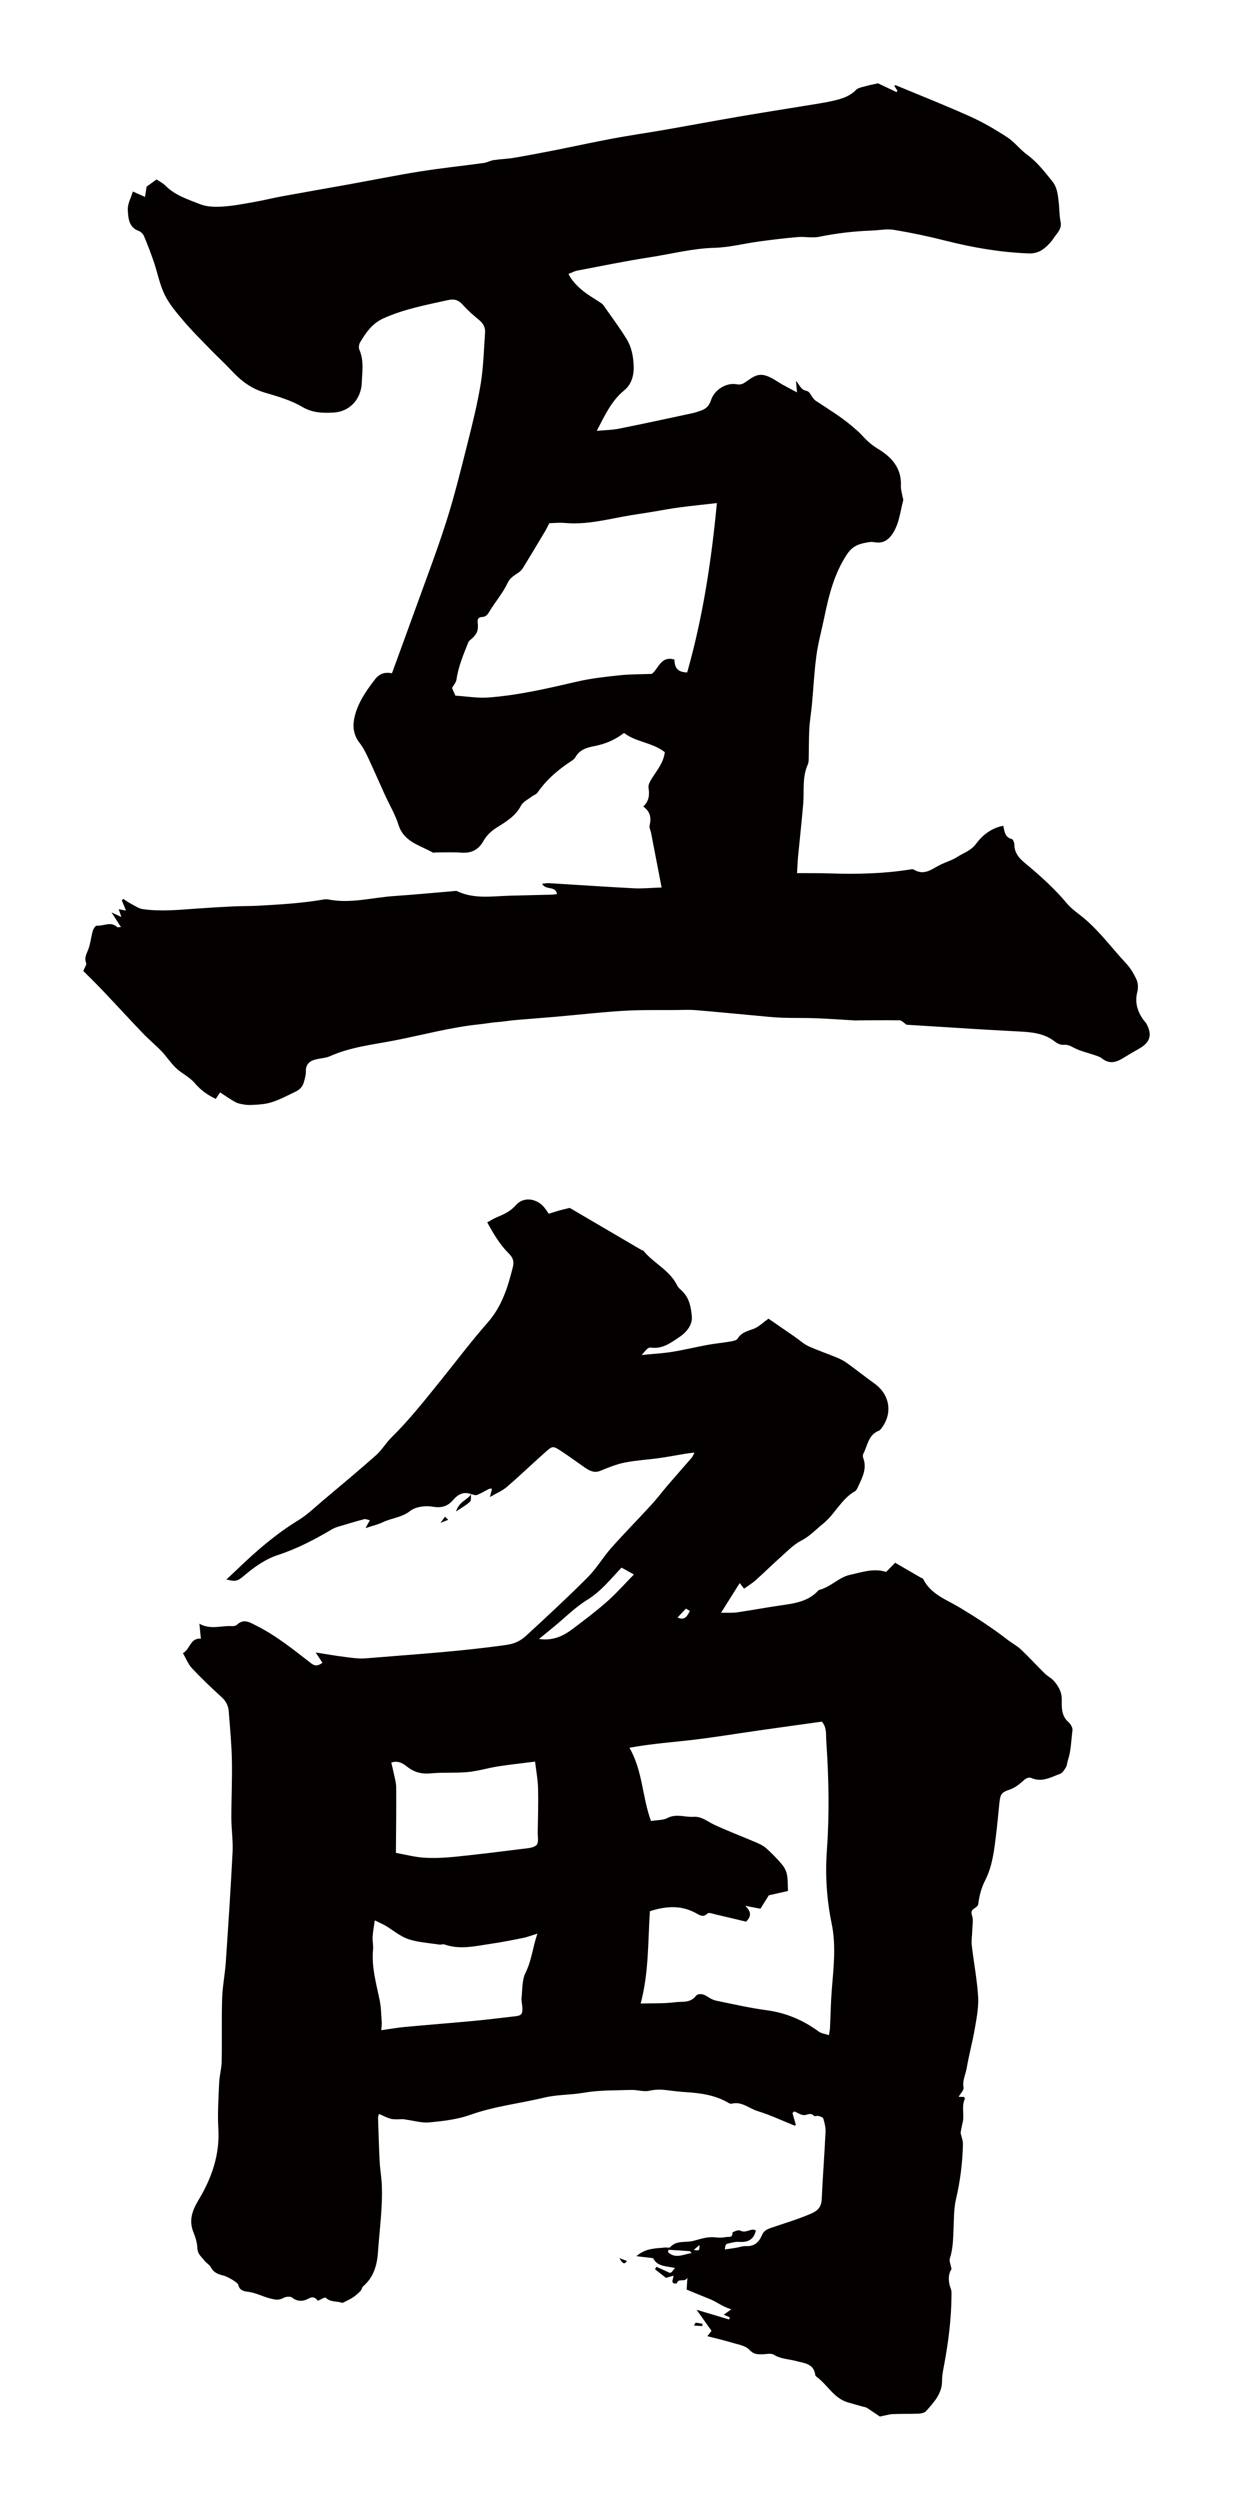 <?xml version="1.0" encoding="utf-8"?>
<!-- Generator: Adobe Illustrator 22.1.0, SVG Export Plug-In . SVG Version: 6.00 Build 0)  -->
<svg version="1.1" id="_x30_" xmlns="http://www.w3.org/2000/svg" xmlns:xlink="http://www.w3.org/1999/xlink" x="0px" y="0px"
	 viewBox="0 0 296.052 600" style="enable-background:new 0 0 296.052 600;" xml:space="preserve">
<style type="text/css">
	.st0{fill:#040000;}
</style>
<g>
	<path class="st0" d="M220.444,579.319c0.65-0.028,1.514-0.163,1.892-0.591c1.873-2.12,3.883-4.182,3.86-7.358
		c-0.01-1.334,0.3-2.678,0.543-4.004c0.995-5.423,1.687-10.877,1.723-16.399c0.003-0.51,0.048-1.067-0.131-1.522
		c-0.746-1.897-0.655-3.701,0.138-4.818c-0.221-1.23-0.594-1.967-0.411-2.521c0.782-2.366,0.792-4.793,0.897-7.232
		c0.101-2.354,0.053-4.771,0.587-7.038c1.023-4.347,1.559-8.728,1.666-13.168c0.023-0.92-0.372-1.85-0.57-2.756
		c0.161-0.811,0.298-1.672,0.506-2.516c0.458-1.867-0.354-3.851,0.537-5.679c0.04-0.082-0.147-0.275-0.24-0.435
		c-0.444-0.004-0.898-0.006-1.271-0.009c0.454-0.803,1.298-1.603,1.185-2.227c-0.312-1.716,0.502-3.154,0.766-4.706
		c0.541-3.182,1.402-6.311,1.947-9.493c0.431-2.518,0.938-5.105,0.785-7.622c-0.25-4.119-1.053-8.201-1.525-12.31
		c-0.134-1.166,0.096-2.37,0.119-3.558c0.025-1.238,0.326-2.595-0.075-3.686c-0.626-1.7,1.376-1.521,1.529-2.751
		c0.234-1.901,0.749-3.871,1.621-5.566c1.689-3.279,2.123-6.797,2.562-10.34c0.344-2.777,0.609-5.564,0.886-8.349
		c0.217-2.172,0.633-2.524,2.515-3.154c1.077-0.361,2.083-1.109,2.949-1.877c0.687-0.61,1.366-1.248,2.229-0.874
		c2.518,1.092,4.653-0.21,6.842-0.998c0.597-0.215,1.07-0.974,1.431-1.584c0.29-0.49,0.292-1.144,0.479-1.705
		c0.774-2.321,0.775-4.768,1.092-7.156c0.082-0.621-0.438-1.533-0.963-1.986c-1.693-1.461-1.632-3.483-1.603-5.309
		c0.03-1.924-0.782-3.288-1.9-4.578c-0.606-0.699-1.519-1.122-2.186-1.779c-1.92-1.891-3.732-3.893-5.693-5.739
		c-0.984-0.926-2.226-1.572-3.303-2.406c-3.638-2.817-7.479-5.305-11.423-7.683c-3.152-1.901-6.935-3.147-8.754-6.824
		c-0.092-0.186-0.416-0.256-0.632-0.381c-2.073-1.202-4.145-2.405-6.118-3.55c-0.902,0.915-1.549,1.572-2.17,2.201
		c-0.24-0.067-0.399-0.117-0.561-0.156c-2.82-0.683-5.575,0.314-8.186,0.878c-2.591,0.56-4.642,2.986-7.428,3.621
		c-2.54,2.892-6.068,3.24-9.552,3.754c-3.376,0.499-6.733,1.13-10.111,1.615c-1.146,0.165-2.33,0.062-3.796,0.087
		c1.59-2.525,2.984-4.74,4.484-7.122c0.35,0.453,0.622,0.806,1.042,1.348c0.93-0.671,1.939-1.278,2.803-2.048
		c2.035-1.813,3.967-3.742,6.007-5.55c1.58-1.402,3.098-3.007,4.938-3.948c2.041-1.044,3.496-2.661,5.204-4.029
		c2.868-2.298,4.381-5.93,7.683-7.818c0.332-0.19,0.545-0.66,0.721-1.042c1.02-2.212,2.233-4.391,1.242-6.974
		c-0.108-0.283-0.105-0.708,0.032-0.969c1.046-1.981,1.194-4.576,3.756-5.538c0.221-0.083,0.404-0.321,0.56-0.523
		c2.8-3.606,2.095-8.123-1.625-10.795c-2.217-1.593-4.356-3.295-6.571-4.891c-0.755-0.544-1.604-0.989-2.465-1.346
		c-2.271-0.941-4.613-1.721-6.846-2.742c-1.13-0.518-2.081-1.426-3.121-2.146c-2.219-1.535-4.443-3.064-6.452-4.449
		c-1.396,0.983-2.396,2.017-3.61,2.458c-1.46,0.53-2.884,0.822-3.784,2.312c-0.271,0.449-1.174,0.61-1.819,0.722
		c-1.767,0.308-3.562,0.46-5.326,0.784c-2.859,0.524-5.689,1.224-8.557,1.683c-2.308,0.37-4.655,0.493-7.36,0.764
		c1.492-1.702,1.51-1.865,2.496-1.756c2.62,0.289,4.599-1.25,6.491-2.503c1.62-1.073,3.26-2.838,3.062-5.033
		c-0.193-2.135-0.586-4.39-2.31-6.037c-0.432-0.414-0.94-0.821-1.192-1.339c-1.79-3.686-5.655-5.34-8.125-8.352
		c-0.094-0.115-0.323-0.107-0.468-0.192c-5.661-3.315-11.32-6.634-17.218-10.093c-0.55,0.133-1.456,0.33-2.348,0.575
		c-0.892,0.245-1.771,0.536-2.7,0.82c-0.418-0.592-0.725-1.096-1.099-1.545c-1.793-2.152-4.955-2.62-6.767-0.53
		c-1.393,1.607-3.074,2.265-4.838,3.033c-0.671,0.293-1.294,0.699-2.054,1.116c1.533,2.817,3.053,5.381,5.193,7.489
		c0.963,0.949,1.294,1.862,0.963,3.195c-1.2,4.831-2.63,9.469-6.055,13.363c-3.886,4.417-7.435,9.131-11.132,13.716
		c-3.843,4.766-7.62,9.585-12.001,13.892c-1.324,1.302-2.276,2.998-3.657,4.222c-4.208,3.726-8.533,7.323-12.833,10.944
		c-1.893,1.594-3.694,3.362-5.788,4.642c-5.339,3.262-10.025,7.291-14.506,11.601c-0.889,0.855-1.798,1.689-2.819,2.648
		c2.255,0.536,2.602,0.486,4.386-1.029c2.435-2.068,5.07-3.896,8.078-4.879c4.593-1.501,8.793-3.717,12.914-6.154
		c0.502-0.296,1.075-0.492,1.637-0.662c2.018-0.609,4.038-1.211,6.074-1.753c0.336-0.089,0.755,0.133,1.36,0.258
		c-0.368,0.669-0.629,1.144-1.04,1.892c1.553-0.52,2.948-0.845,4.213-1.443c2.11-0.999,4.496-1.1,6.506-2.681
		c1.28-1.007,3.586-1.316,5.281-1.033c2.103,0.351,3.59,0.041,4.934-1.505c1.173-1.35,2.527-2.229,4.414-1.491
		c-0.002,0.013-0.001,0.028-0.002,0.04c0.007-0.01,0.017-0.019,0.024-0.03c-0.007-0.006-0.019-0.009-0.02-0.01
		c0.004,0.001,0.008,0.002,0.013,0.004l-0.015-0.005c0.472,0.081,1.021,0.356,1.403,0.205c1.012-0.398,1.946-0.991,2.926-1.476
		c0.18-0.089,0.435-0.029,0.689-0.039c-0.159,0.639-0.292,1.176-0.497,2.001c1.535-0.897,2.943-1.467,4.034-2.405
		c3.128-2.688,6.104-5.551,9.187-8.293c1.832-1.63,1.9-1.627,3.91-0.308c1.923,1.263,3.774,2.635,5.671,3.941
		c1.144,0.787,2.271,1.375,3.78,0.746c1.875-0.781,3.798-1.557,5.777-1.952c2.718-0.542,5.513-0.687,8.264-1.072
		c2.11-0.295,4.203-0.704,6.307-1.05c0.622-0.103,1.251-0.163,2.184-0.281c-0.318,0.612-0.418,0.942-0.624,1.18
		c-1.897,2.197-3.826,4.366-5.717,6.569c-1.336,1.556-2.566,3.207-3.95,4.718c-3.213,3.507-6.559,6.894-9.715,10.45
		c-1.986,2.237-3.515,4.902-5.617,7.007c-4.819,4.824-9.824,9.465-14.845,14.08c-1.232,1.132-2.727,1.879-4.556,2.141
		c-11.264,1.615-22.614,2.308-33.939,3.246c-1.68,0.139-3.409-0.142-5.1-0.352c-2.231-0.276-4.448-0.673-6.892-1.053
		c0.646,0.984,1.133,1.725,1.62,2.467c-1.003,0.736-1.732,0.881-2.681,0.15c-4.237-3.267-8.389-6.66-13.223-9.073
		c-1.569-0.782-2.997-1.763-4.641-0.18c-0.266,0.256-0.819,0.329-1.227,0.303c-2.506-0.161-5.04,0.944-7.766-0.574
		c0.145,1.478,0.247,2.525,0.352,3.604c-2.573-0.272-2.585,2.598-4.31,3.457c0.765,1.314,1.26,2.657,2.161,3.617
		c2.282,2.427,4.699,4.734,7.162,6.979c1.039,0.946,1.571,2.051,1.675,3.347c0.312,3.918,0.678,7.84,0.76,11.766
		c0.096,4.618-0.138,9.242-0.126,13.864c0.007,2.732,0.428,5.473,0.291,8.191c-0.445,8.823-1.031,17.639-1.631,26.452
		c-0.198,2.895-0.786,5.77-0.876,8.664c-0.157,5.042-0.012,10.092-0.108,15.136c-0.032,1.698-0.535,3.384-0.607,5.084
		c-0.156,3.675-0.411,7.37-0.194,11.031c0.369,6.253-1.607,11.861-4.693,17.015c-1.612,2.692-2.463,5.015-1.243,7.976
		c0.483,1.172,0.85,2.469,0.895,3.722c0.051,1.403,1.037,2.084,1.728,3c0.43,0.571,1.19,0.935,1.501,1.545
		c0.662,1.305,1.802,1.716,3.059,2.006c0.778,0.18,3.391,1.581,3.544,2.249c0.305,1.336,1.362,1.526,2.305,1.64
		c1.871,0.225,3.529,1.146,5.324,1.602c1.282,0.325,2.089,0.481,3.223-0.132c0.56-0.302,1.631-0.422,2.043-0.091
		c1.367,1.097,2.787,0.917,4.039,0.225c1.154-0.637,1.676-0.02,2.177,0.555c0.747-0.314,1.695-0.922,1.867-0.75
		c1.204,1.197,2.836,0.769,4.044,1.276c0.914-0.478,1.765-0.845,2.527-1.346c0.664-0.437,1.265-0.99,1.821-1.562
		c0.284-0.293,0.318-0.847,0.619-1.103c2.532-2.156,3.34-5.128,3.548-8.193c0.368-5.455,1.174-10.893,0.905-16.38
		c-0.087-1.781-0.41-3.552-0.5-5.334c-0.177-3.492-0.272-6.987-0.384-10.482c-0.009-0.292,0.115-0.587,0.198-0.98
		c1.091,0.455,2.008,0.995,2.995,1.203c0.945,0.2,1.963,0.05,2.949,0.066c0.168,0.003,0.333,0.081,0.503,0.103
		c1.909,0.249,3.853,0.847,5.72,0.665c3.288-0.319,6.678-0.699,9.758-1.801c5.819-2.083,11.929-2.732,17.871-4.161
		c3.005-0.723,6.229-0.602,9.359-1.148c3.751-0.655,7.641-0.552,11.473-0.678c1.429-0.048,2.942,0.508,4.282,0.201
		c1.466-0.337,2.824-0.323,4.254-0.138c1.443,0.187,2.89,0.359,4.341,0.451c3.671,0.235,7.276,0.694,10.514,2.645
		c0.199,0.12,0.503,0.194,0.72,0.14c2.398-0.603,4.145,1.156,6.186,1.777c3.049,0.928,5.956,2.321,8.927,3.506
		c0.041,0.017,0.134-0.094,0.263-0.191c-0.264-0.926-0.539-1.891-0.814-2.857c0.152-0.128,0.305-0.256,0.458-0.384
		c0.742,0.316,1.466,0.821,2.232,0.894c0.803,0.078,1.645-0.771,2.465,0.183c0.159,0.185,0.759-0.073,1.115,0.024
		c0.417,0.113,1.051,0.315,1.135,0.609c0.296,1.031,0.588,2.128,0.539,3.184c-0.256,5.387-0.668,10.768-0.916,16.155
		c-0.083,1.79-0.849,2.746-2.477,3.455c-3.1,1.349-6.337,2.303-9.519,3.392c-1.16,0.397-1.896,0.705-2.389,1.871
		c-0.664,1.569-1.774,2.674-3.739,2.566c-0.831-0.046-1.681,0.281-2.525,0.418c-0.865,0.14-1.733,0.255-2.6,0.381
		c0.034-0.784,0.219-1.276,0.509-1.349c0.982-0.247,2.015-0.532,3.005-0.463c2.092,0.146,3.422-0.598,3.923-2.736
		c-0.228-0.075-0.469-0.233-0.696-0.215c-1.025,0.076-1.936,0.847-3.114,0.219c-0.421-0.225-1.833,0.39-1.821,0.533
		c0.117,1.296-0.963,0.927-1.465,1.032c-0.887,0.185-1.846,0.175-2.755,0.074c-1.832-0.203-3.487,0.427-5.202,0.861
		c-1.847,0.467-3.991-0.217-5.527,1.516c-0.192,0.216-0.815,0.022-1.233,0.069c-2.229,0.251-4.577,0.08-6.874,2.08
		c1.537,0.182,2.655,0.314,4.027,0.476c0.904,2.009,3.187,1.906,5.244,2.347c-1.031,1.337-1.021,1.315-1.74,0.965
		c-0.898-0.437-1.816-0.833-2.726-1.246c-0.112,0.199-0.223,0.399-0.335,0.598c0.949,0.742,1.898,1.484,2.637,2.062
		c0.737-0.213,1.236-0.357,1.805-0.521c-0.037,0.914-0.917,2.006,0.774,1.877c0.405-1.466,1.904-0.136,2.559-1.398
		c-0.077,1.225-0.128,2.044-0.179,2.857c1.873,0.766,3.638,1.517,5.425,2.208c1.739,0.671,3.152,1.911,5.295,2.516
		c-0.831,0.6-1.269,0.917-1.811,1.308c0.555,0.243,1.009,0.442,1.463,0.641c-0.063,0.168-0.126,0.335-0.188,0.503
		c-2.544-0.761-5.087-1.522-7.797-2.332c1.312,1.848,2.491,3.509,3.583,5.047c-0.344,0.446-0.567,0.735-0.997,1.293
		c2.106,0.544,3.934,0.949,5.719,1.5c1.527,0.471,3.416,0.727,4.386,1.779c1.038,1.124,1.955,1.075,3.117,1.064
		c0.92-0.009,2.054-0.321,2.72,0.096c1.672,1.049,3.55,1.035,5.326,1.515c1.96,0.528,4.285,0.588,4.639,3.359
		c0.019,0.146,0.156,0.311,0.284,0.404c2.632,1.91,4.159,5.173,7.536,6.17c1.194,0.352,2.395,0.681,3.594,1.019
		c0.319,0.09,0.683,0.107,0.949,0.277c1.203,0.77,2.38,1.582,3.152,2.103c1.365-0.268,2.229-0.549,3.103-0.586
		C216.388,579.328,218.42,579.406,220.444,579.319z M160.391,540.545c0.048-0.187,0.096-0.375,0.145-0.562
		c1.682,0.105,3.364,0.204,5.046,0.329c0.117,0.009,0.221,0.208,0.464,0.455C164.033,541.118,162.113,542.202,160.391,540.545z
		 M166.563,540.02c0.511-0.432,0.887-0.749,1.401-1.183C167.944,540.239,167.944,540.239,166.563,540.02z M164.691,386.09
		c0.221,0.133,0.557,0.335,0.961,0.578c-0.666,1.202-1.197,2.369-2.974,1.562C163.358,387.507,163.975,386.851,164.691,386.09z
		 M126.193,473.47c-0.864,1.721-0.738,3.956-0.96,5.97c-0.082,0.743,0.128,1.516,0.182,2.277c0.113,1.604-0.191,2.042-1.554,2.199
		c-3.309,0.382-6.614,0.802-9.928,1.114c-5.605,0.527-11.22,0.959-16.826,1.481c-1.777,0.166-3.539,0.489-5.56,0.776
		c0.049-0.782,0.147-1.349,0.108-1.906c-0.127-1.779-0.138-3.589-0.497-5.324c-0.826-4.006-1.972-7.949-1.586-12.117
		c0.094-1.012-0.159-2.053-0.103-3.073c0.063-1.153,0.292-2.296,0.518-3.949c1.231,0.605,1.929,0.893,2.573,1.275
		c1.826,1.084,3.509,2.558,5.471,3.221c2.361,0.797,4.95,0.929,7.444,1.318c0.402,0.063,0.875-0.164,1.236-0.036
		c3.772,1.336,7.508,0.37,11.237-0.17c2.574-0.373,5.131-0.882,7.683-1.399c1.015-0.205,1.993-0.598,3.404-1.034
		C127.882,467.488,127.641,470.586,126.193,473.47z M128.825,442.84c-0.734,0.708-2.186,0.766-3.353,0.913
		c-5.416,0.68-10.834,1.357-16.264,1.904c-2.456,0.247-4.953,0.365-7.411,0.214c-2.18-0.134-4.332-0.722-6.739-1.153
		c0.036-5.527,0.116-10.61,0.07-15.691c-0.012-1.262-0.416-2.522-0.666-3.778c-0.146-0.738-0.342-1.466-0.516-2.205
		c1.619-0.555,2.801,0.201,3.845,1.019c1.696,1.329,3.471,1.784,5.647,1.572c2.939-0.287,5.93-0.034,8.871-0.314
		c2.44-0.232,4.828-0.971,7.26-1.353c2.845-0.446,5.713-0.75,8.904-1.158c0.259,2.197,0.662,4.286,0.717,6.385
		c0.092,3.506-0.027,7.017-0.083,10.524C129.09,440.796,129.395,442.291,128.825,442.84z M145.733,384.427
		c-2.608,2.307-5.407,4.405-8.187,6.508c-2.29,1.733-4.797,2.944-8.134,2.439c1.32-1.078,2.454-1.997,3.581-2.923
		c2.662-2.187,5.129-4.69,8.035-6.482c3.277-2.02,5.555-4.934,8.206-7.716c1.031,0.569,1.853,1.023,2.974,1.644
		C150.019,380.127,148.003,382.421,145.733,384.427z M199.725,477.465c-0.249,3.058-0.286,6.134-0.433,9.201
		c-0.024,0.488-0.13,0.972-0.247,1.801c-0.946-0.316-1.839-0.4-2.46-0.857c-3.75-2.759-7.85-4.495-12.507-5.124
		c-4.057-0.547-8.067-1.457-12.081-2.287c-0.81-0.168-1.597-0.618-2.3-1.081c-0.914-0.603-2.099-0.721-2.618-0.051
		c-1.367,1.761-3.306,1.277-4.968,1.498c-2.595,0.346-5.253,0.224-8.285,0.312c1.982-7.423,1.729-14.752,2.216-22.158
		c3.763-1.204,7.452-1.542,11.101,0.488c0.831,0.463,1.733,1.101,2.76,0.032c0.261-0.272,1.247,0.103,1.883,0.249
		c2.537,0.585,5.069,1.198,7.371,1.746c1.309-1.36,1.21-2.399-0.226-3.807c1.527,0.29,2.476,0.471,3.649,0.694
		c0.624-0.993,1.295-2.06,2.02-3.215c1.494-0.337,3.13-0.708,4.604-1.041c-0.078-1.432-0.013-2.756-0.267-4.016
		c-0.174-0.863-0.661-1.749-1.239-2.427c-1.157-1.358-2.415-2.645-3.744-3.834c-0.68-0.607-1.572-1.016-2.425-1.382
		c-3.366-1.442-6.802-2.729-10.113-4.284c-1.589-0.747-2.957-1.989-4.861-1.859c-2.088,0.142-4.17-0.823-6.299,0.289
		c-1.069,0.558-2.473,0.474-3.946,0.717c-2.124-5.705-1.945-11.935-5.171-17.582c5.344-0.987,10.475-1.327,15.572-1.937
		c5.073-0.607,10.118-1.447,15.178-2.168c5.145-0.733,10.294-1.444,15.443-2.164c1.236,1.422,0.955,3.143,1.061,4.694
		c0.597,8.709,0.779,17.419,0.147,26.144c-0.428,5.904-0.06,11.792,1.143,17.612C200.772,466.929,200.156,472.194,199.725,477.465z"
		/>
	<path class="st0" d="M51.81,263.757c0.3-0.455,0.609-0.922,1.035-1.566c1.284,0.829,2.453,1.67,3.709,2.356
		c0.625,0.341,1.399,0.439,2.119,0.566c0.561,0.099,1.146,0.119,1.717,0.094c1-0.045,2.004-0.1,2.994-0.239
		c2.66-0.374,4.935-1.713,7.324-2.825c1.243-0.578,1.959-1.273,2.28-2.482c0.219-0.824,0.477-1.681,0.452-2.516
		c-0.048-1.565,0.762-2.4,2.104-2.793c1.223-0.358,2.582-0.354,3.724-0.863c4.967-2.216,10.342-2.757,15.572-3.784
		c6.767-1.329,13.441-3.156,20.344-3.863c1.385-0.142,2.806-0.423,4.236-0.521c1.403-0.096,2.794-0.355,4.197-0.478
		c3.297-0.289,6.6-0.522,9.897-0.81c5.434-0.476,10.859-1.102,16.302-1.428c4.176-0.251,8.374-0.14,12.562-0.181
		c1.522-0.015,3.053-0.105,4.565,0.019c4.979,0.409,9.952,0.907,14.927,1.359c1.945,0.177,3.89,0.393,5.84,0.463
		c2.722,0.099,5.45,0.022,8.172,0.126c3.138,0.119,6.271,0.355,9.407,0.534c0.256,0.015,0.514-0.015,0.771-0.017
		c3.325-0.017,6.651-0.068,9.975-0.006c0.472,0.009,0.933,0.576,1.652,1.052c4.992,0.312,10.434,0.66,15.878,0.99
		c3.546,0.215,7.093,0.416,10.64,0.604c3.168,0.168,6.32,0.312,8.999,2.391c0.583,0.452,1.42,0.896,2.096,0.837
		c1.02-0.089,1.672,0.228,2.546,0.697c1.576,0.845,3.403,1.218,5.115,1.817c0.565,0.197,1.183,0.379,1.631,0.745
		c1.686,1.378,3.305,1,4.965-0.012c1.301-0.793,2.611-1.57,3.938-2.318c2.912-1.641,3.07-3.543,1.802-5.942
		c-0.197-0.373-0.532-0.671-0.78-1.019c-1.439-2.029-2.083-4.183-1.431-6.709c0.233-0.905,0.177-2.067-0.2-2.908
		c-0.621-1.386-1.444-2.763-2.477-3.868c-3.713-3.97-6.889-8.457-11.279-11.785c-1.079-0.817-2.166-1.687-3.027-2.718
		c-2.639-3.163-5.649-5.916-8.774-8.582c-1.69-1.441-3.754-2.75-3.773-5.443c-0.004-0.471-0.309-1.281-0.612-1.352
		c-1.696-0.398-1.737-1.853-2.054-3.172c-2.878,0.511-5.063,2.33-6.483,4.262c-1.283,1.745-2.985,2.187-4.5,3.173
		c-1.188,0.773-2.599,1.198-3.899,1.803c-2.094,0.975-3.995,2.891-6.606,1.265c-0.244-0.152-0.678-0.055-1.012-0.001
		c-6.365,1.01-12.77,1.131-19.195,0.921c-2.535-0.083-5.073-0.047-7.822-0.067c0.101-1.621,0.145-2.887,0.265-4.146
		c0.398-4.166,0.874-8.326,1.222-12.496c0.264-3.16-0.286-6.407,1.107-9.441c0.172-0.376,0.198-0.84,0.208-1.264
		c0.055-2.441,0.012-4.887,0.147-7.323c0.108-1.957,0.455-3.898,0.636-5.852c0.363-3.895,0.543-7.813,1.067-11.685
		c0.411-3.042,1.237-6.027,1.863-9.041c1.114-5.359,2.365-10.589,5.505-15.309c1.491-2.24,3.318-2.58,5.455-2.906
		c0.578-0.088,1.194,0.087,1.793,0.119c1.399,0.075,2.453-0.518,3.305-1.617c1.942-2.503,2.139-5.595,2.917-8.489
		c0.078-0.291-0.122-0.652-0.177-0.982c-0.138-0.832-0.414-1.673-0.373-2.496c0.212-4.228-2.212-6.929-5.46-8.876
		c-1.593-0.954-2.833-2.106-4.036-3.427c-0.671-0.736-1.458-1.37-2.217-2.021c-2.699-2.314-5.76-4.142-8.698-6.1
		c-1.093-0.728-1.276-2.217-2.275-2.405c-1.355-0.255-1.58-1.333-2.508-2.407c0.103,1.168,0.173,1.962,0.244,2.782
		c-1.623-0.893-3.21-1.638-4.663-2.589c-4.094-2.678-5.167-1.629-7.771,0.163c-0.708,0.487-1.239,0.623-2.084,0.471
		c-2.485-0.444-5.346,1.353-6.122,3.805c-0.398,1.256-1.142,2.079-2.354,2.499c-0.726,0.251-1.459,0.504-2.208,0.665
		c-5.842,1.252-11.68,2.524-17.54,3.692c-1.672,0.333-3.408,0.345-5.33,0.525c1.946-3.751,3.504-7.199,6.593-9.724
		c1.667-1.362,2.338-3.437,2.268-5.729c-0.072-2.358-0.494-4.633-1.709-6.604c-1.735-2.814-3.726-5.472-5.629-8.181
		c-0.188-0.268-0.52-0.444-0.804-0.634c-1.343-0.903-2.771-1.699-4.018-2.718c-1.343-1.099-2.621-2.323-3.503-4.069
		c0.841-0.328,1.445-0.676,2.093-0.799c5.772-1.097,11.53-2.287,17.334-3.183c5.209-0.803,10.322-2.15,15.66-2.293
		c3.548-0.096,7.068-1.028,10.612-1.508c3.113-0.422,6.235-0.806,9.365-1.072c1.696-0.145,3.476,0.28,5.114-0.059
		c4.187-0.866,8.397-1.341,12.656-1.5c1.788-0.066,3.626-0.449,5.355-0.163c4.125,0.683,8.232,1.549,12.285,2.577
		c6.628,1.681,13.326,2.831,20.158,3.075c1.031,0.037,2.24-0.276,3.086-0.844c1.111-0.748,2.104-1.802,2.854-2.921
		c0.761-1.136,1.955-2.123,1.589-3.86c-0.331-1.571-0.26-3.223-0.462-4.827c-0.219-1.742-0.33-3.408-1.607-4.97
		c-1.844-2.254-3.562-4.533-5.964-6.274c-1.699-1.232-3.002-3.035-4.749-4.173c-2.843-1.852-5.807-3.589-8.897-4.98
		c-5.916-2.662-11.956-5.05-17.95-7.537c-0.063-0.026-0.203,0.132-0.284,0.189c0.26,0.399,0.51,0.782,0.76,1.165
		c-0.087,0.101-0.173,0.203-0.258,0.305c-1.589-0.754-3.177-1.508-4.422-2.099c-1.219,0.274-2.148,0.437-3.049,0.699
		c-0.779,0.226-1.736,0.36-2.247,0.89c-1.447,1.498-3.297,2.079-5.173,2.528c-2.319,0.555-4.694,0.878-7.051,1.267
		c-5.215,0.863-10.439,1.67-15.649,2.565c-6.054,1.041-12.092,2.171-18.143,3.225c-4.115,0.717-8.254,1.305-12.36,2.07
		c-4.602,0.857-9.175,1.869-13.769,2.776c-3.341,0.66-6.688,1.299-10.047,1.867c-1.584,0.268-3.209,0.299-4.8,0.539
		c-0.819,0.124-1.59,0.583-2.41,0.695c-5.071,0.696-10.168,1.22-15.221,2.025c-5.731,0.912-11.422,2.069-17.133,3.101
		c-5.381,0.972-10.77,1.904-16.149,2.889c-2.091,0.383-4.156,0.914-6.25,1.282c-2.597,0.457-5.2,0.985-7.823,1.156
		c-1.842,0.119-3.879,0.091-5.546-0.578c-2.873-1.151-5.935-2.085-8.234-4.405c-0.638-0.644-1.506-1.06-2.18-1.52
		c-0.936,0.682-1.719,1.253-2.382,1.735c-0.131,0.835-0.248,1.572-0.388,2.458c-0.999-0.446-1.838-0.82-2.92-1.303
		c-0.459,1.551-1.291,3.009-1.209,4.414c0.112,1.933,0.187,4.194,2.67,5.074c0.502,0.178,1.018,0.734,1.23,1.239
		c0.854,2.034,1.645,4.099,2.357,6.188c0.902,2.646,1.405,5.475,2.637,7.948c1.151,2.31,2.919,4.353,4.616,6.342
		c1.991,2.333,4.18,4.499,6.319,6.703c1.661,1.712,3.432,3.318,5.054,5.064c2.248,2.419,4.722,4.342,7.994,5.293
		c3.093,0.9,6.285,1.836,9.031,3.442c2.439,1.426,4.754,1.487,7.339,1.365c4.576-0.216,6.811-3.843,6.931-7.093
		c0.099-2.688,0.564-5.384-0.576-8.003c-0.207-0.476-0.11-1.276,0.163-1.739c1.394-2.351,2.92-4.562,5.576-5.768
		c4.936-2.24,10.198-3.213,15.433-4.381c1.709-0.381,2.662-0.032,3.74,1.19c1.182,1.339,2.565,2.515,3.945,3.661
		c0.951,0.791,1.406,1.76,1.325,2.917c-0.288,4.105-0.381,8.248-1.044,12.295c-0.801,4.883-2.011,9.708-3.223,14.513
		c-1.57,6.221-3.097,12.468-5.044,18.575c-2.284,7.163-4.987,14.193-7.533,21.272c-1.81,5.032-3.661,10.049-5.51,15.117
		c-1.786-0.338-3.041,0.107-4.13,1.536c-2.153,2.825-4.157,5.664-4.91,9.24c-0.474,2.251-0.11,4.176,1.314,6.01
		c0.825,1.062,1.441,2.31,2.018,3.537c1.376,2.933,2.662,5.908,4.004,8.857c1.095,2.405,2.484,4.713,3.273,7.212
		c1.308,4.141,5.135,4.867,8.218,6.636c0.189,0.108,0.506-0.019,0.762-0.018c2.043,0.005,4.093-0.097,6.125,0.051
		c2.417,0.177,4.122-0.703,5.298-2.806c0.757-1.357,1.844-2.366,3.202-3.223c2.212-1.396,4.503-2.732,5.805-5.255
		c0.467-0.904,1.637-1.454,2.511-2.134c0.466-0.363,1.142-0.55,1.456-1.002c2.172-3.119,4.98-5.531,8.14-7.58
		c0.355-0.23,0.743-0.512,0.936-0.868c1.016-1.869,2.761-2.352,4.67-2.724c2.51-0.49,4.853-1.456,7.024-3.142
		c2.866,2.241,6.85,2.267,9.797,4.624c-0.317,2.513-1.843,4.293-3.074,6.233c-0.43,0.678-0.952,1.567-0.842,2.267
		c0.266,1.702,0.173,3.203-1.27,4.54c1.737,1.218,1.958,2.759,1.529,4.558c-0.124,0.521,0.239,1.152,0.352,1.737
		c0.825,4.257,1.643,8.515,2.533,13.136c-2.509,0.081-4.62,0.298-6.715,0.19c-6.767-0.349-13.527-0.822-20.291-1.228
		c-0.516-0.032-1.041,0.079-1.686,0.134c0.854,1.671,3.221,0.391,3.579,2.475c-0.396,0.052-0.791,0.141-1.188,0.152
		c-3.42,0.091-6.841,0.152-10.26,0.251c-4.241,0.124-8.531,0.849-12.587-1.12c-0.139-0.067-0.34-0.022-0.51-0.008
		c-4.854,0.406-9.703,0.878-14.562,1.206c-5.268,0.356-10.478,1.881-15.824,0.817c-0.488-0.097-1.032-0.003-1.536,0.083
		c-4.998,0.848-10.049,1.125-15.098,1.417c-2.046,0.117-4.101,0.075-6.148,0.171c-2.897,0.136-5.793,0.305-8.685,0.512
		c-4.352,0.312-8.706,0.768-13.055,0.143c-0.943-0.136-1.83-0.754-2.708-1.214c-0.69-0.362-1.327-0.824-1.988-1.242
		c-0.111,0.121-0.223,0.241-0.335,0.362c0.302,0.741,0.604,1.483,0.996,2.449c-0.715-0.14-1.182-0.231-1.753-0.343
		c0.238,0.704,0.408,1.205,0.637,1.882c-0.859-0.405-1.462-0.689-2.364-1.113c0.872,1.353,1.515,2.353,2.264,3.516
		c-0.572,0.022-0.812,0.103-0.894,0.024c-1.529-1.489-3.285-0.204-4.919-0.355c-0.284-0.027-0.806,0.768-0.947,1.261
		c-0.434,1.521-0.566,3.148-1.148,4.602c-0.423,1.057-0.919,1.918-0.442,3.111c0.15,0.376-0.344,1.01-0.688,1.902
		c1.347,1.354,2.998,2.951,4.578,4.614c3.288,3.464,6.514,6.987,9.819,10.436c1.403,1.465,2.994,2.75,4.394,4.217
		c1.227,1.286,2.195,2.831,3.482,4.045c1.397,1.316,3.283,2.168,4.495,3.61C48.176,261.642,49.806,262.81,51.81,263.757z
		 M156.523,161.744c-2.53,0.099-5.165,0.063-7.77,0.337c-3.388,0.356-6.802,0.734-10.115,1.497
		c-7.078,1.631-14.147,3.306-21.405,3.831c-2.53,0.183-5.107-0.265-7.89-0.439c-0.237-0.538-0.569-1.291-0.809-1.835
		c0.415-0.757,0.975-1.356,1.07-2.022c0.449-3.137,1.669-6.015,2.824-8.915c0.167-0.42,0.661-0.713,1.013-1.054
		c1.199-1.161,1.448-1.94,1.249-3.855c-0.074-0.716,0.235-1.154,0.986-1.189c0.832-0.038,1.282-0.388,1.748-1.18
		c1.398-2.375,3.275-4.5,4.441-6.969c0.657-1.392,1.69-1.848,2.717-2.578c0.396-0.282,0.752-0.676,1.007-1.092
		c1.779-2.905,3.533-5.827,5.279-8.752c0.349-0.583,0.633-1.204,1.023-1.954c1.183-0.024,2.461-0.173,3.715-0.057
		c5.464,0.504,10.679-1.003,15.973-1.872c1.677-0.275,3.359-0.52,5.037-0.794c2.1-0.342,4.189-0.758,6.296-1.038
		c2.938-0.391,5.889-0.687,9.215-1.067c-1.314,13.88-3.369,27.402-7.131,40.644c-2.369-0.012-3.048-1.241-3.059-3.085
		C158.693,157.35,158.194,160.383,156.523,161.744z"/>
	<path class="st0" d="M109.493,362.788c1.444-0.984,2.513-1.551,3.346-2.359c0.341-0.331,0.205-1.155,0.271-1.77
		C112.206,360.028,110.204,360.406,109.493,362.788z"/>
	<path class="st0" d="M150.512,542.649c-0.606-0.223-1.199-0.443-1.793-0.661C149.536,543.428,150.024,543.54,150.512,542.649z"/>
	<path class="st0" d="M168.687,557.747c-0.541-0.095-1.081-0.217-1.626-0.259c-0.095-0.007-0.216,0.325-0.44,0.685
		c0.787,0.049,1.383,0.087,1.978,0.124C168.628,558.113,168.658,557.93,168.687,557.747z"/>
	<path class="st0" d="M105.764,365.504c1.019-0.4,1.438-0.565,1.858-0.73c-0.256-0.248-0.511-0.496-0.767-0.744
		C106.602,364.371,106.35,364.712,105.764,365.504z"/>
</g>
</svg>
